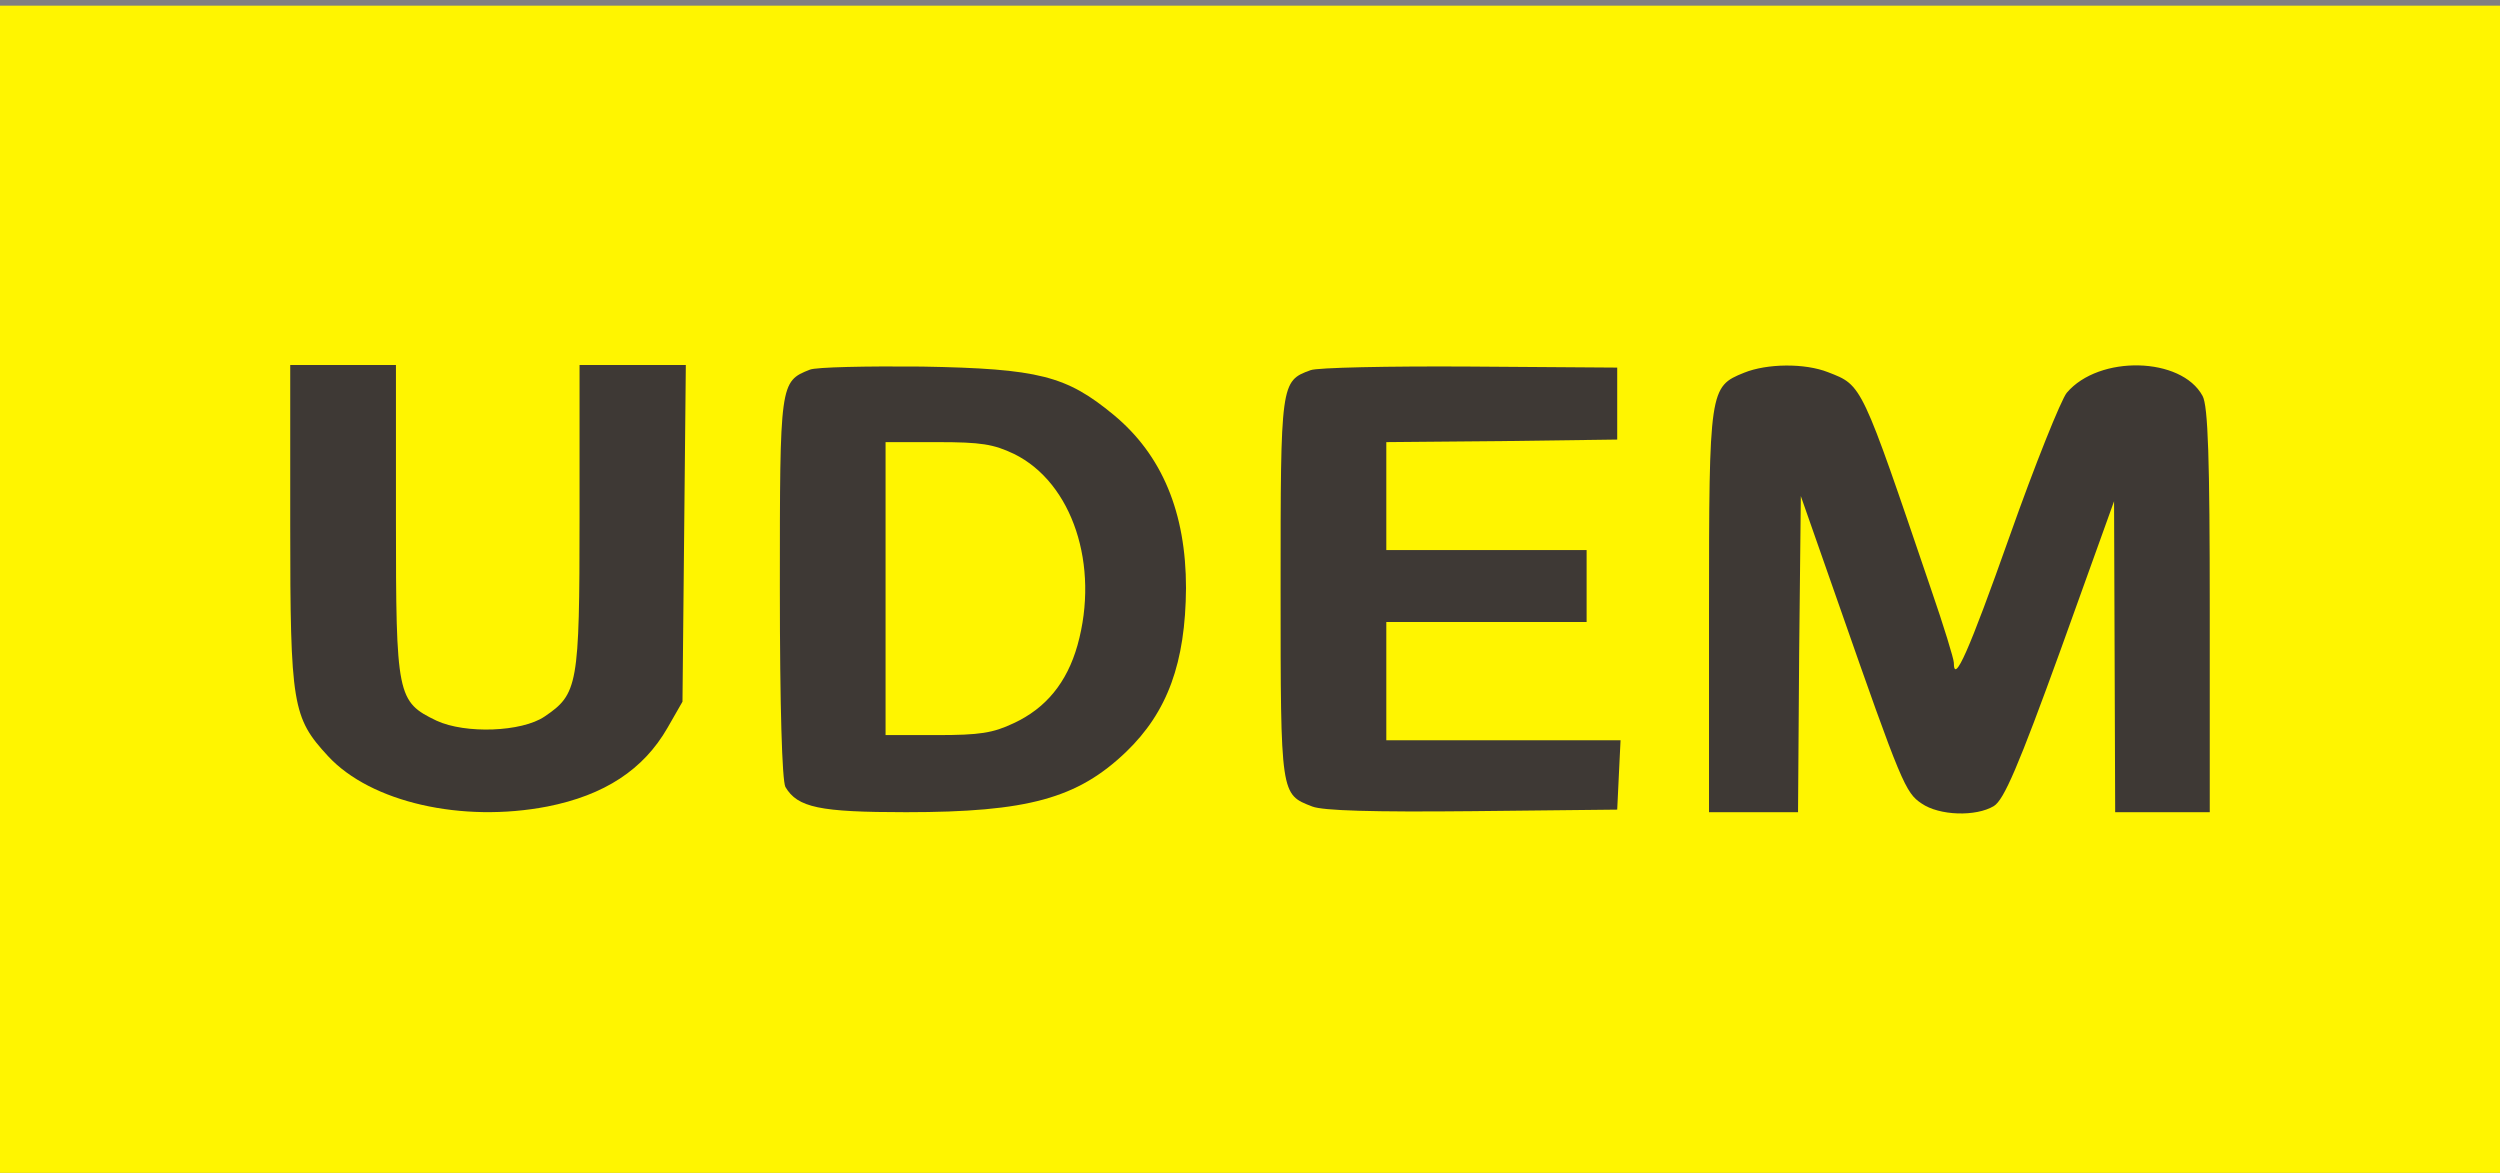 <svg width="243" height="114" viewBox="0 0 243 114" fill="none" xmlns="http://www.w3.org/2000/svg">
<rect x="0" y="0" width="243" height="114" fill="#808080" stroke="none"/>
<rect y="0.549" width="243" height="113.451" fill="#FFF500"/>
<path d="M28.21 51.068C28.21 68.554 28.427 69.753 31.888 73.499C36.052 77.996 44.921 79.994 53.196 78.395C58.766 77.296 62.552 74.798 64.877 70.752L66.337 68.204L66.5 51.817L66.662 35.481H61.524H56.332V50.319C56.332 66.655 56.17 67.454 52.925 69.653C50.708 71.151 45.246 71.351 42.434 70.052C38.594 68.204 38.486 67.654 38.486 50.518V35.481H33.348H28.21V51.068Z" fill="#3E3935"/>
<path d="M78.722 35.93C75.802 37.079 75.802 37.229 75.802 57.113C75.802 68.753 76.018 75.848 76.342 76.497C77.532 78.495 79.641 78.945 88.078 78.945C99.921 78.945 104.735 77.596 109.44 73.1C113.496 69.203 115.226 64.407 115.28 57.163C115.28 49.819 112.955 44.224 108.25 40.327C103.653 36.53 101.003 35.83 89.592 35.631C84.238 35.581 79.317 35.681 78.722 35.93ZM98.57 44.124C104.248 46.921 106.898 54.965 104.735 62.708C103.707 66.355 101.652 68.853 98.515 70.302C96.514 71.251 95.216 71.451 91.106 71.451H86.077V57.213V42.974H91.106C95.379 42.974 96.569 43.174 98.57 44.124Z" fill="#3E3935"/>
<path d="M127.394 35.98C124.474 37.029 124.474 37.229 124.474 57.213C124.474 77.396 124.474 77.196 127.557 78.395C128.584 78.795 133.397 78.945 143.132 78.845L157.193 78.695L157.355 75.298L157.517 71.951H146.106H134.749V66.205V60.46H144.484H154.219V56.963V53.466H144.484H134.749V48.22V42.974L145.998 42.875L157.193 42.725V39.228V35.73L142.862 35.63C134.966 35.581 127.989 35.73 127.394 35.98Z" fill="#3E3935"/>
<path d="M169.524 36.23C166.171 37.579 166.116 37.829 166.116 59.461V78.945H170.443H174.769L174.878 63.558L175.04 48.22L178.717 58.712C184.828 76.197 185.207 77.047 186.775 78.096C188.506 79.295 192.075 79.395 193.806 78.346C194.779 77.746 196.185 74.499 200.295 63.158L205.487 48.72L205.541 63.807L205.595 78.945H210.192H214.789V59.311C214.789 44.673 214.627 39.428 214.086 38.478C212.031 34.681 204.027 34.481 200.89 38.178C200.35 38.828 197.808 45.123 195.32 52.167C191.372 63.308 189.912 66.605 189.912 64.407C189.912 64.057 188.939 60.86 187.695 57.263C180.88 37.229 181.043 37.479 177.69 36.18C175.418 35.281 171.741 35.331 169.524 36.23Z" fill="#3E3935"/>
</svg>
